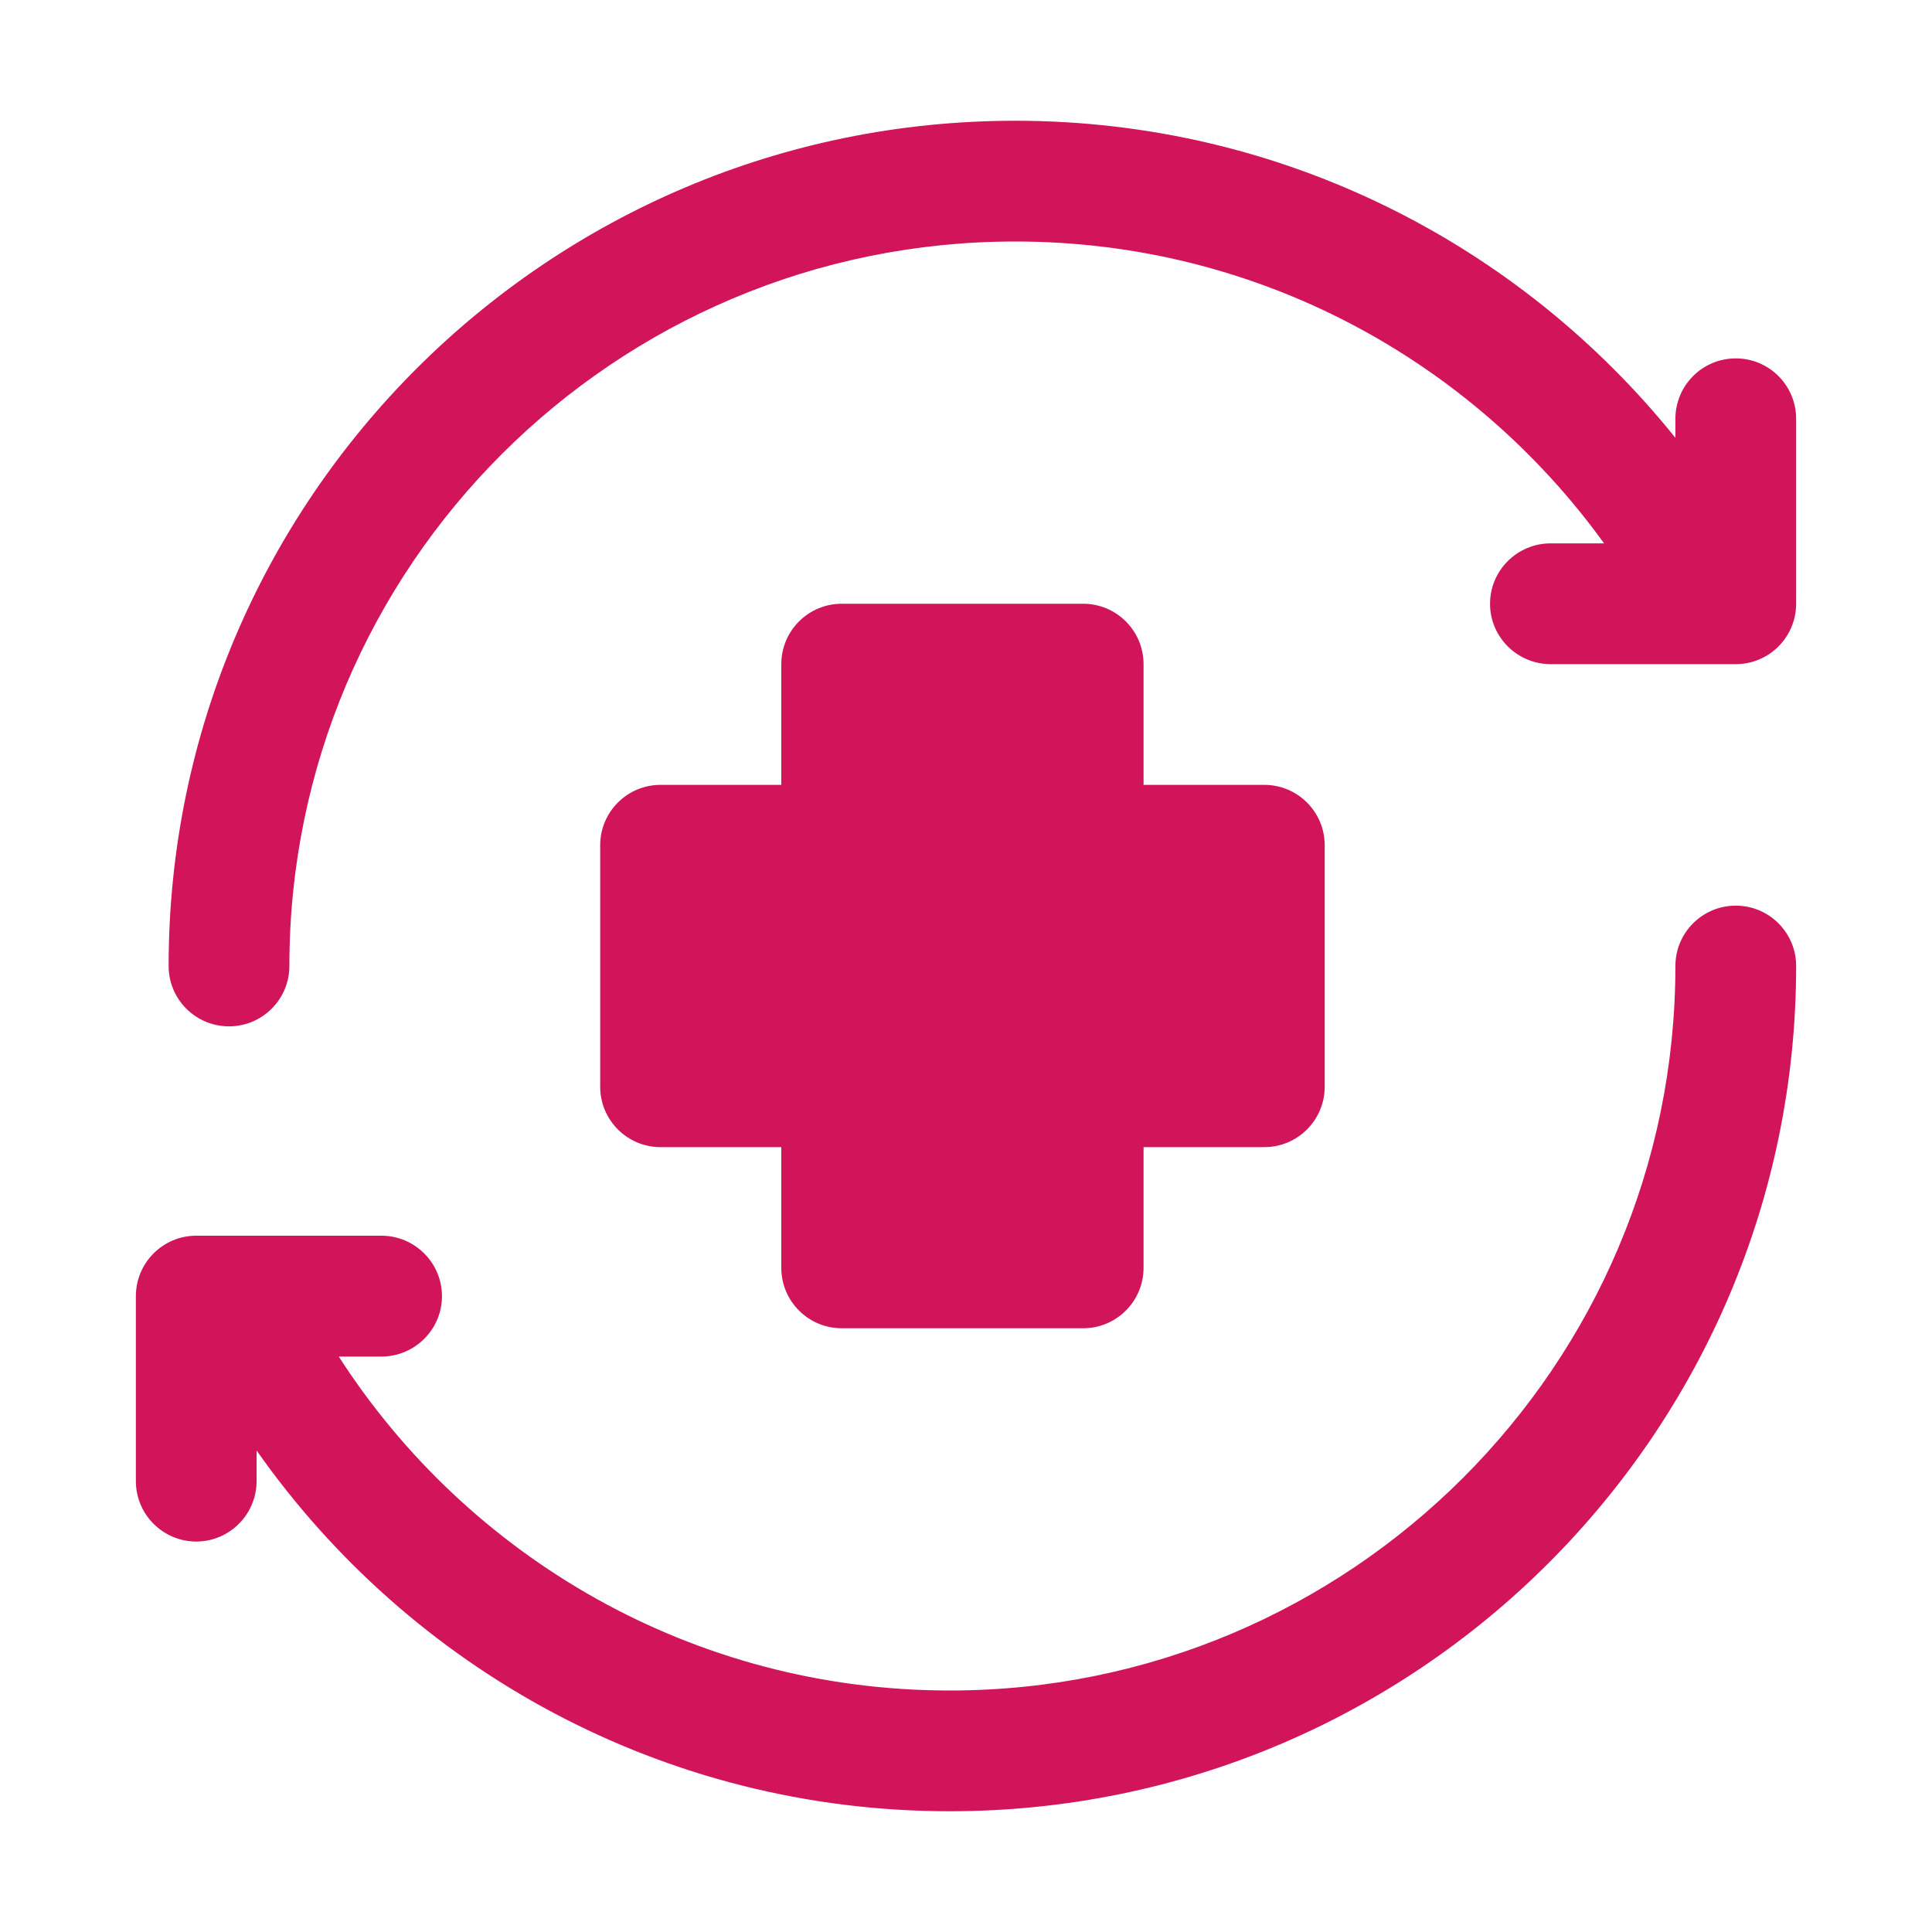 <svg xmlns="http://www.w3.org/2000/svg" width="50" height="50" viewBox="0 0 50 50" fill="none"><path fill-rule="evenodd" clip-rule="evenodd" d="M26.272 3.125C14.181 3.125 4.364 12.928 4.364 25C4.364 25.863 5.064 26.562 5.927 26.562C6.789 26.562 7.489 25.863 7.489 25C7.489 14.652 15.908 6.25 26.272 6.25C32.548 6.25 38.1 9.336 41.513 14.062H40.128C39.266 14.064 38.562 14.762 38.562 15.625C38.562 16.488 39.266 17.186 40.128 17.188H44.922C45.784 17.188 46.483 16.488 46.484 15.625V10.838C46.483 9.973 45.784 9.275 44.922 9.275C44.059 9.275 43.361 9.973 43.359 10.838V11.331C39.344 6.333 33.184 3.125 26.272 3.125ZM21.783 15.625C20.92 15.625 20.22 16.325 20.22 17.188V20.312H17.095C16.233 20.312 15.533 21.012 15.533 21.875V28.125C15.533 28.988 16.233 29.688 17.095 29.688H20.22V32.812C20.22 33.675 20.92 34.375 21.783 34.375H28.033C28.895 34.375 29.595 33.675 29.595 32.812V29.688H32.72C33.583 29.688 34.283 28.988 34.283 28.125V21.875C34.283 21.012 33.583 20.312 32.72 20.312H29.595V17.188C29.595 16.325 28.895 15.625 28.033 15.625H21.783ZM44.922 23.438C44.059 23.438 43.359 24.137 43.359 25C43.359 35.348 34.941 43.75 24.577 43.75C17.939 43.75 12.111 40.302 8.767 35.108H9.872C10.734 35.106 11.438 34.408 11.438 33.545C11.438 32.681 10.734 31.981 9.872 31.98H5.078C4.216 31.98 3.517 32.681 3.516 33.545V38.33C3.517 39.194 4.216 39.894 5.078 39.895C5.941 39.894 6.639 39.194 6.641 38.33V37.539C10.603 43.18 17.158 46.875 24.577 46.875C36.667 46.875 46.484 37.072 46.484 25C46.484 24.137 45.784 23.438 44.922 23.438Z" fill="#D2145A"></path></svg>